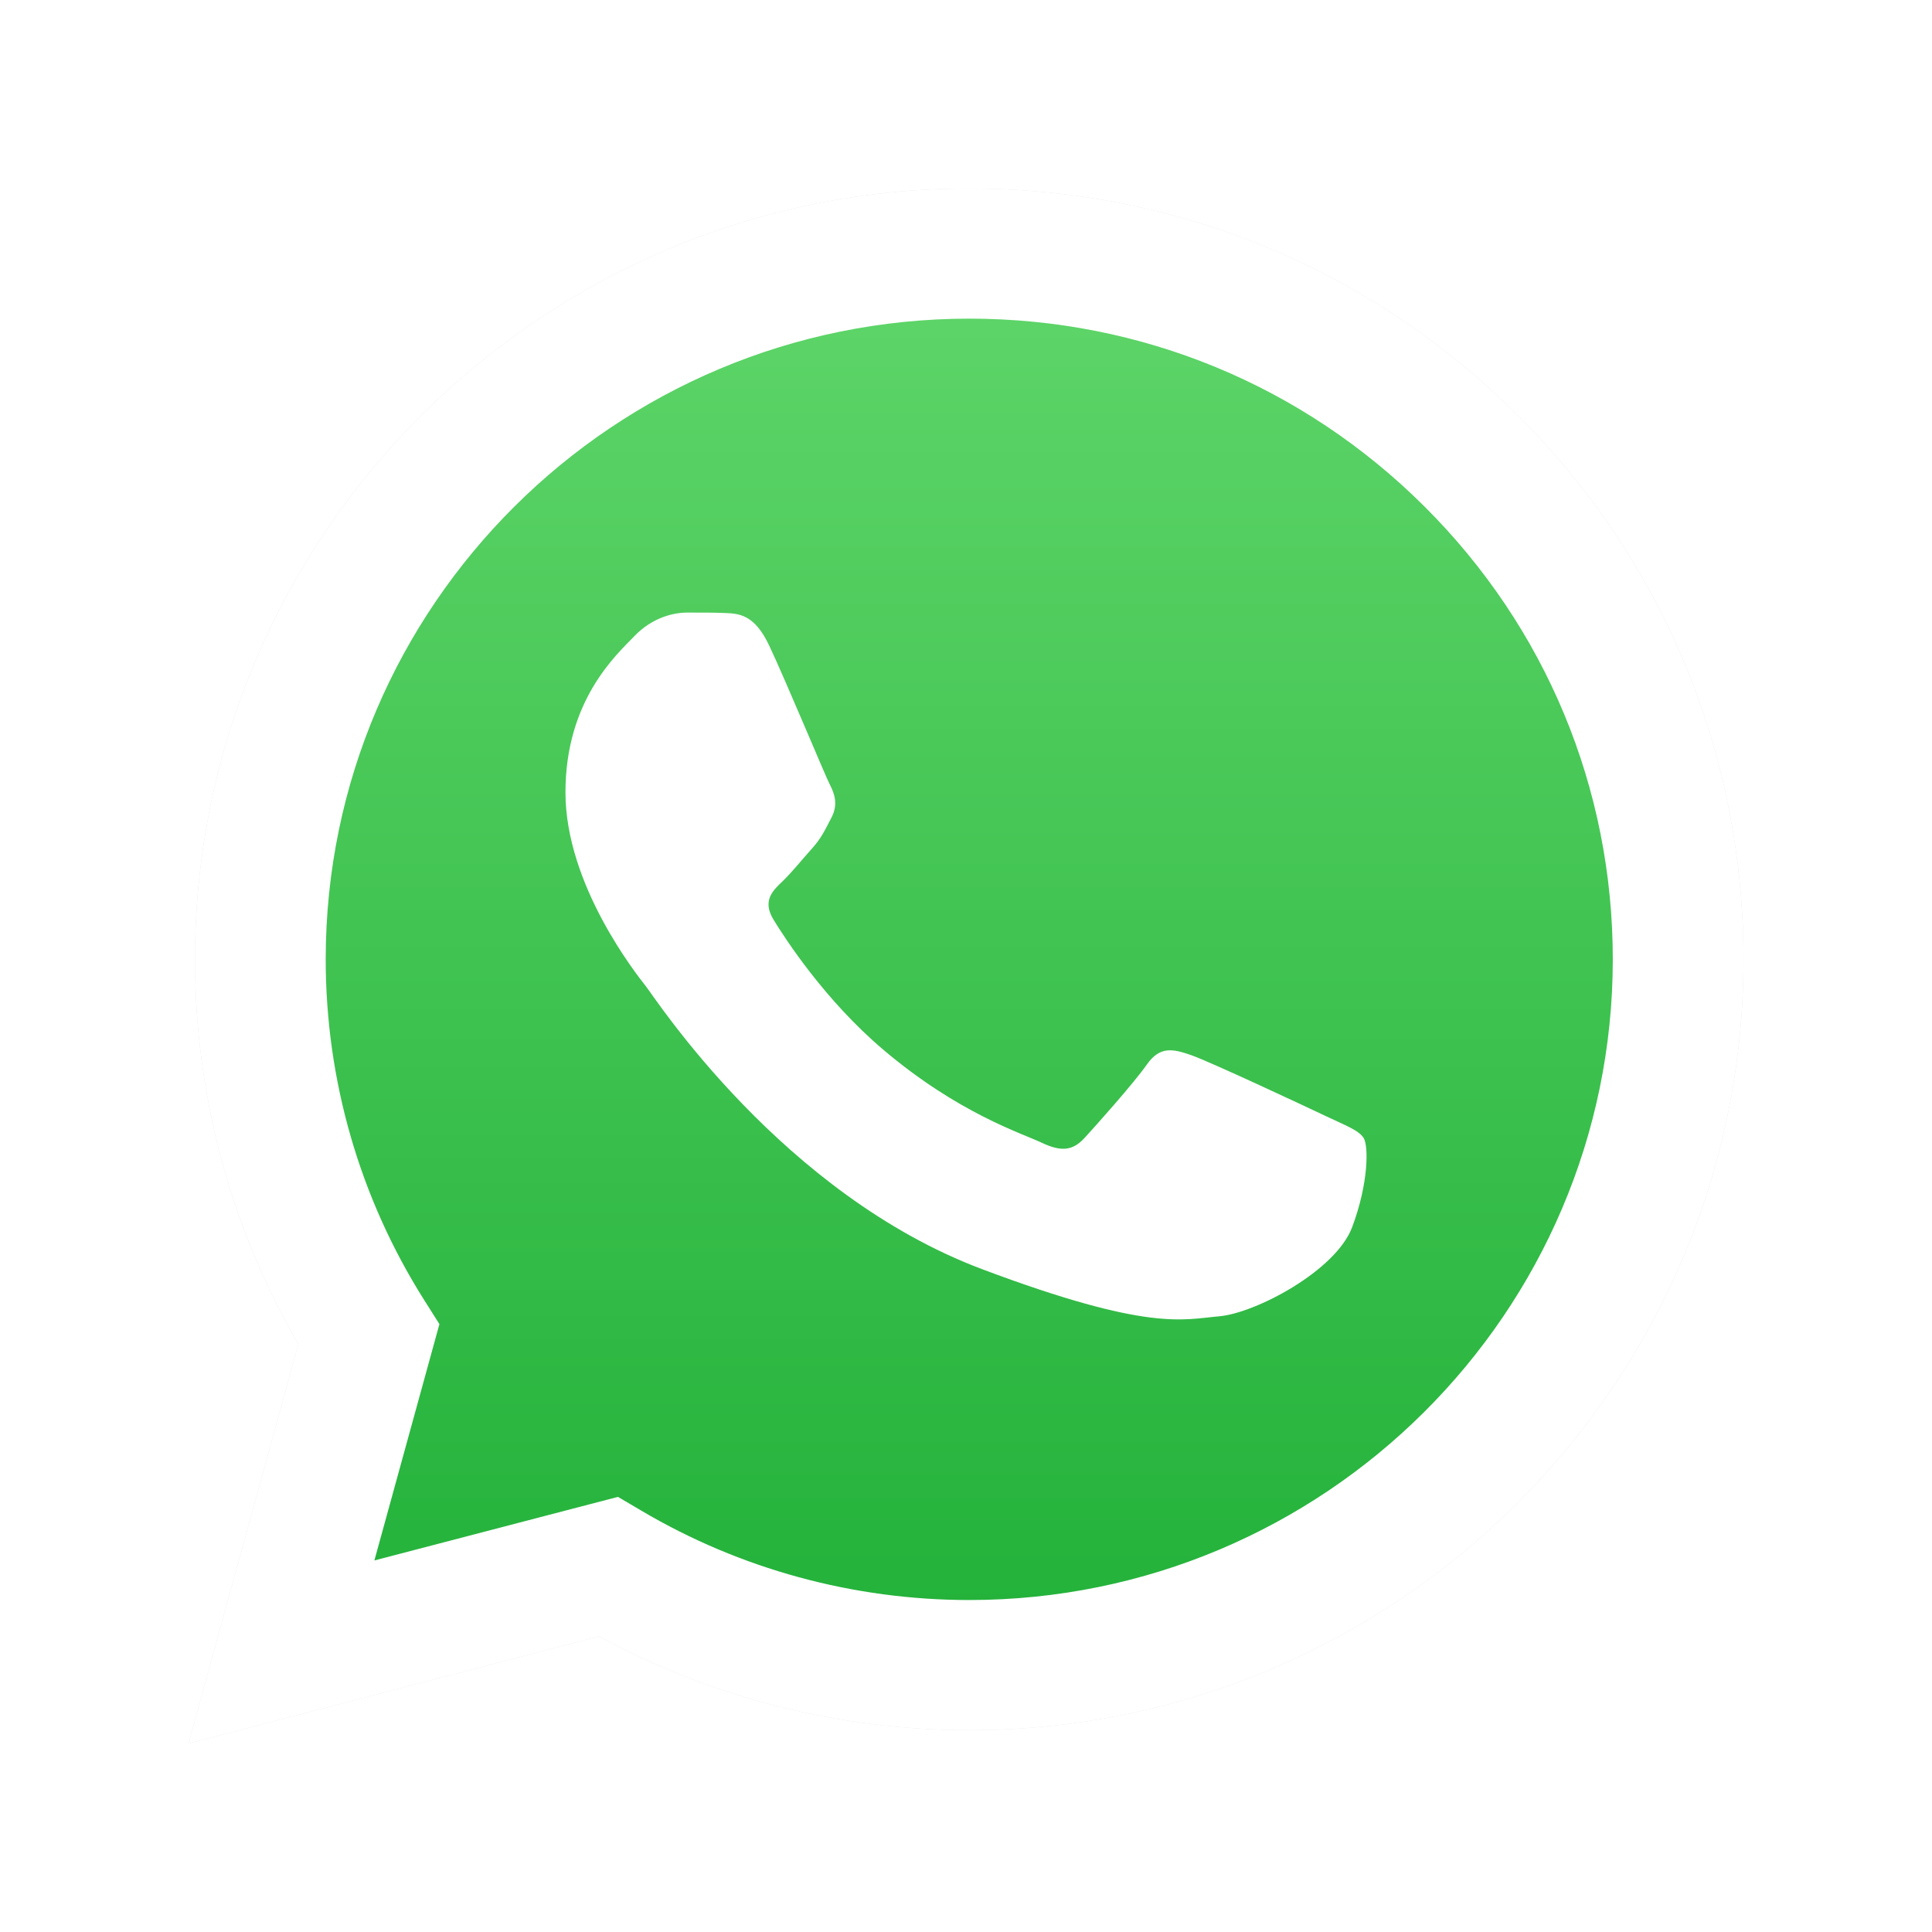 <?xml version="1.0" encoding="UTF-8"?>
<svg width="41px" height="41px" viewBox="0 0 41 41" version="1.1" xmlns="http://www.w3.org/2000/svg" xmlns:xlink="http://www.w3.org/1999/xlink">
    <!-- Generator: sketchtool 52.6 (67491) - http://www.bohemiancoding.com/sketch -->
    <title>E3BEA535-FAE0-4A46-AB06-889F527A6379</title>
    <desc>Created with sketchtool.</desc>
    <defs>
        <filter x="-15.0%" y="-15.0%" width="130.0%" height="130.0%" filterUnits="objectBoundingBox" id="filter-1">
            <feOffset dx="0" dy="2" in="SourceAlpha" result="shadowOffsetOuter1"></feOffset>
            <feGaussianBlur stdDeviation="2" in="shadowOffsetOuter1" result="shadowBlurOuter1"></feGaussianBlur>
            <feColorMatrix values="0 0 0 0 0   0 0 0 0 0   0 0 0 0 0  0 0 0 0.5 0" type="matrix" in="shadowBlurOuter1" result="shadowMatrixOuter1"></feColorMatrix>
            <feMerge>
                <feMergeNode in="shadowMatrixOuter1"></feMergeNode>
                <feMergeNode in="SourceGraphic"></feMergeNode>
            </feMerge>
        </filter>
        <linearGradient x1="50%" y1="100%" x2="50%" y2="0%" id="linearGradient-2">
            <stop stop-color="#20B038" offset="0%"></stop>
            <stop stop-color="#60D66A" offset="100%"></stop>
        </linearGradient>
    </defs>
    <g id="UI-Desktop" stroke="none" stroke-width="1" fill="none" fill-rule="evenodd">
        <g id="DESKTOP-Coche" transform="translate(-1045, -282)">
            <g id="Group-35" transform="translate(1027, 180)">
                <g id="Group-22">
                    <g id="Group-18-Copy" filter="url(#filter-1)" transform="translate(0, 79)">
                        <g id="whatsapp-icon" transform="translate(22, 25)">
                            <path d="M28.192,4.796 C25.089,1.705 20.964,0.002 16.569,0 C7.512,0 0.142,7.335 0.138,16.351 C0.137,19.233 0.893,22.047 2.331,24.527 L0,33 L8.71,30.726 C11.11,32.029 13.812,32.716 16.562,32.717 L16.569,32.717 L16.569,32.717 C25.625,32.717 32.996,25.38 33,16.365 C33.002,11.995 31.294,7.886 28.192,4.796 Z M16.569,29.955 L16.564,29.955 C14.113,29.954 11.709,29.299 9.613,28.06 L9.114,27.766 L3.945,29.115 L5.325,24.1 L5,23.586 C3.633,21.421 2.911,18.92 2.912,16.352 C2.915,8.859 9.041,2.762 16.574,2.762 C20.222,2.763 23.651,4.179 26.229,6.748 C28.808,9.317 30.227,12.732 30.226,16.363 C30.222,23.858 24.096,29.955 16.569,29.955 Z" id="Shape" fill="#E0E0E0" fill-rule="nonzero"></path>
                            <path d="M1,32 L3.19,24.04 C1.839,21.71 1.128,19.067 1.129,16.36 C1.133,7.891 8.057,1 16.565,1 C20.694,1.002 24.569,2.602 27.483,5.505 C30.398,8.409 32.002,12.268 32,16.372 C31.996,24.842 25.072,31.734 16.565,31.734 C16.565,31.734 16.566,31.734 16.565,31.734 L16.558,31.734 C13.975,31.733 11.437,31.087 9.183,29.864 L1,32 Z" id="Path" fill="url(#linearGradient-2)"></path>
                            <path d="M12.322,9.697 C12.009,9.034 11.679,9.021 11.381,9.009 C11.137,8.999 10.858,9 10.579,9 C10.301,9 9.847,9.1 9.464,9.498 C9.081,9.896 8,10.859 8,12.816 C8,14.774 9.499,16.666 9.708,16.932 C9.917,17.197 12.601,21.343 16.853,22.938 C20.386,24.264 21.105,24 21.872,23.934 C22.639,23.868 24.346,22.972 24.695,22.042 C25.044,21.113 25.044,20.317 24.939,20.151 C24.835,19.985 24.556,19.885 24.137,19.686 C23.719,19.487 21.663,18.524 21.279,18.392 C20.896,18.259 20.617,18.193 20.338,18.591 C20.059,18.989 19.258,19.885 19.014,20.151 C18.77,20.416 18.526,20.45 18.108,20.251 C17.689,20.051 16.342,19.631 14.744,18.276 C13.501,17.221 12.661,15.918 12.417,15.52 C12.173,15.122 12.391,14.906 12.601,14.708 C12.789,14.53 13.019,14.244 13.228,14.011 C13.437,13.779 13.507,13.613 13.646,13.348 C13.786,13.082 13.716,12.85 13.611,12.651 C13.507,12.452 12.694,10.484 12.322,9.697 Z" id="Path" fill="#FFFFFF"></path>
                            <path d="M28.192,4.796 C25.089,1.705 20.964,0.002 16.569,0 C7.512,0 0.142,7.335 0.138,16.351 C0.137,19.233 0.893,22.047 2.331,24.527 L0,33 L8.71,30.726 C11.11,32.029 13.812,32.716 16.562,32.717 L16.569,32.717 L16.569,32.717 C25.625,32.717 32.996,25.38 33,16.365 C33.002,11.995 31.294,7.886 28.192,4.796 Z M16.569,29.955 L16.564,29.955 C14.113,29.954 11.709,29.299 9.613,28.06 L9.114,27.766 L3.945,29.115 L5.325,24.1 L5,23.586 C3.633,21.421 2.911,18.92 2.912,16.352 C2.915,8.859 9.041,2.762 16.574,2.762 C20.222,2.763 23.651,4.179 26.229,6.748 C28.808,9.317 30.227,12.732 30.226,16.364 C30.222,23.858 24.096,29.955 16.569,29.955 Z" id="Shape" fill="#FFFFFF" fill-rule="nonzero"></path>
                        </g>
                    </g>
                </g>
            </g>
        </g>
    </g>
</svg>